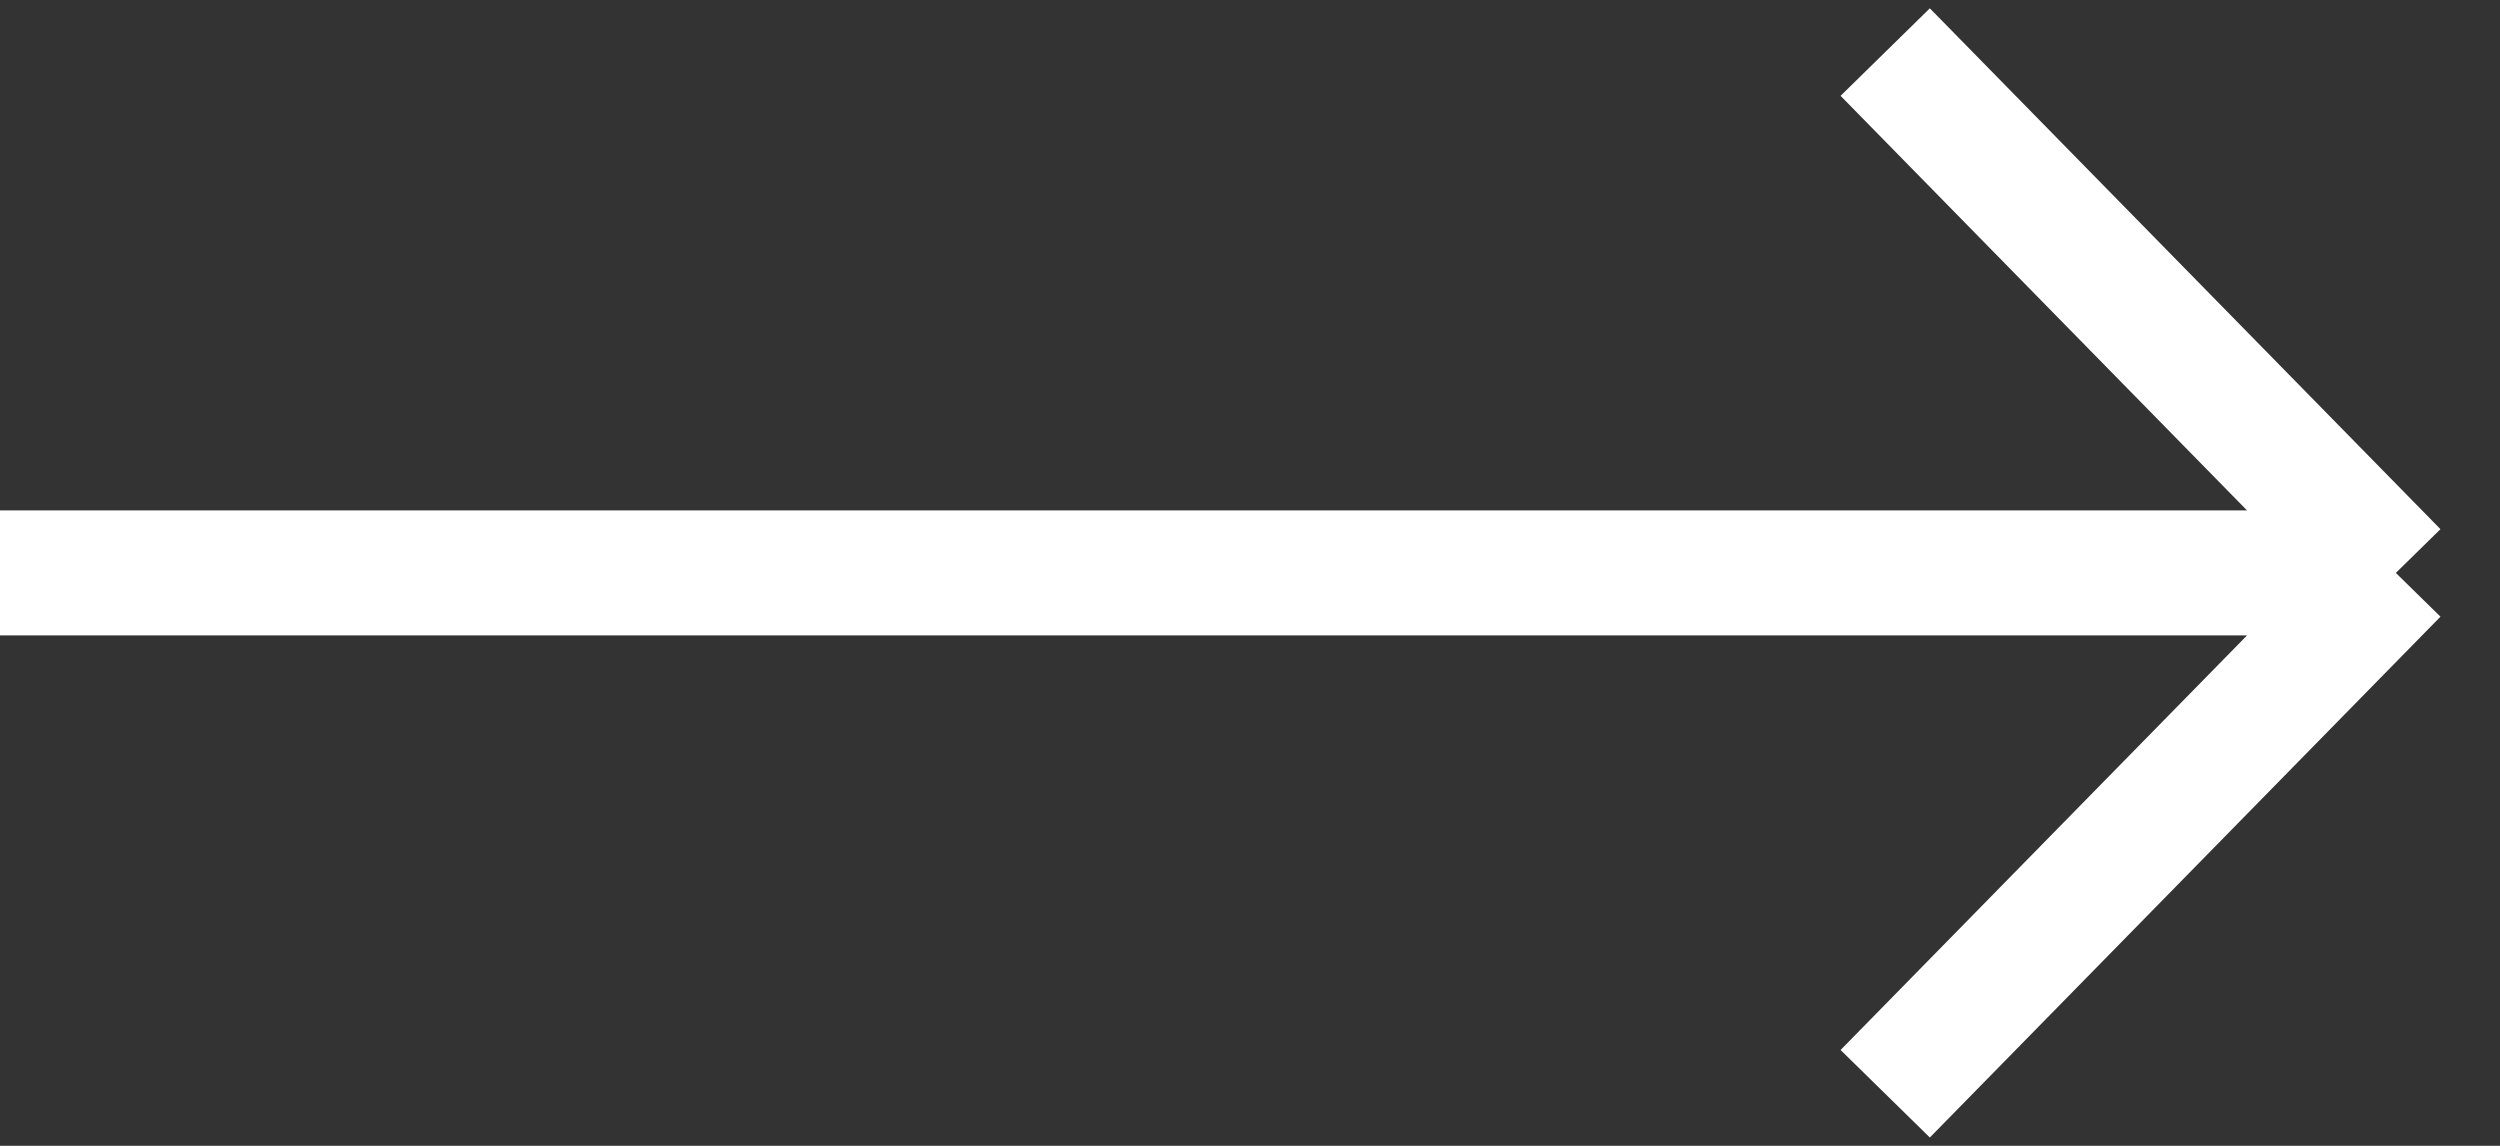 <?xml version="1.0" encoding="UTF-8"?> <svg xmlns="http://www.w3.org/2000/svg" width="24" height="11" viewBox="0 0 24 11" fill="none"><rect x="0" y="0" width="24" height="11" fill="#333333" stroke="none"/><path d="M0 5.5H23M23 5.5L18.098 0.5M23 5.5L18.098 10.5" stroke="white" stroke-width="1.2"></path></svg> 